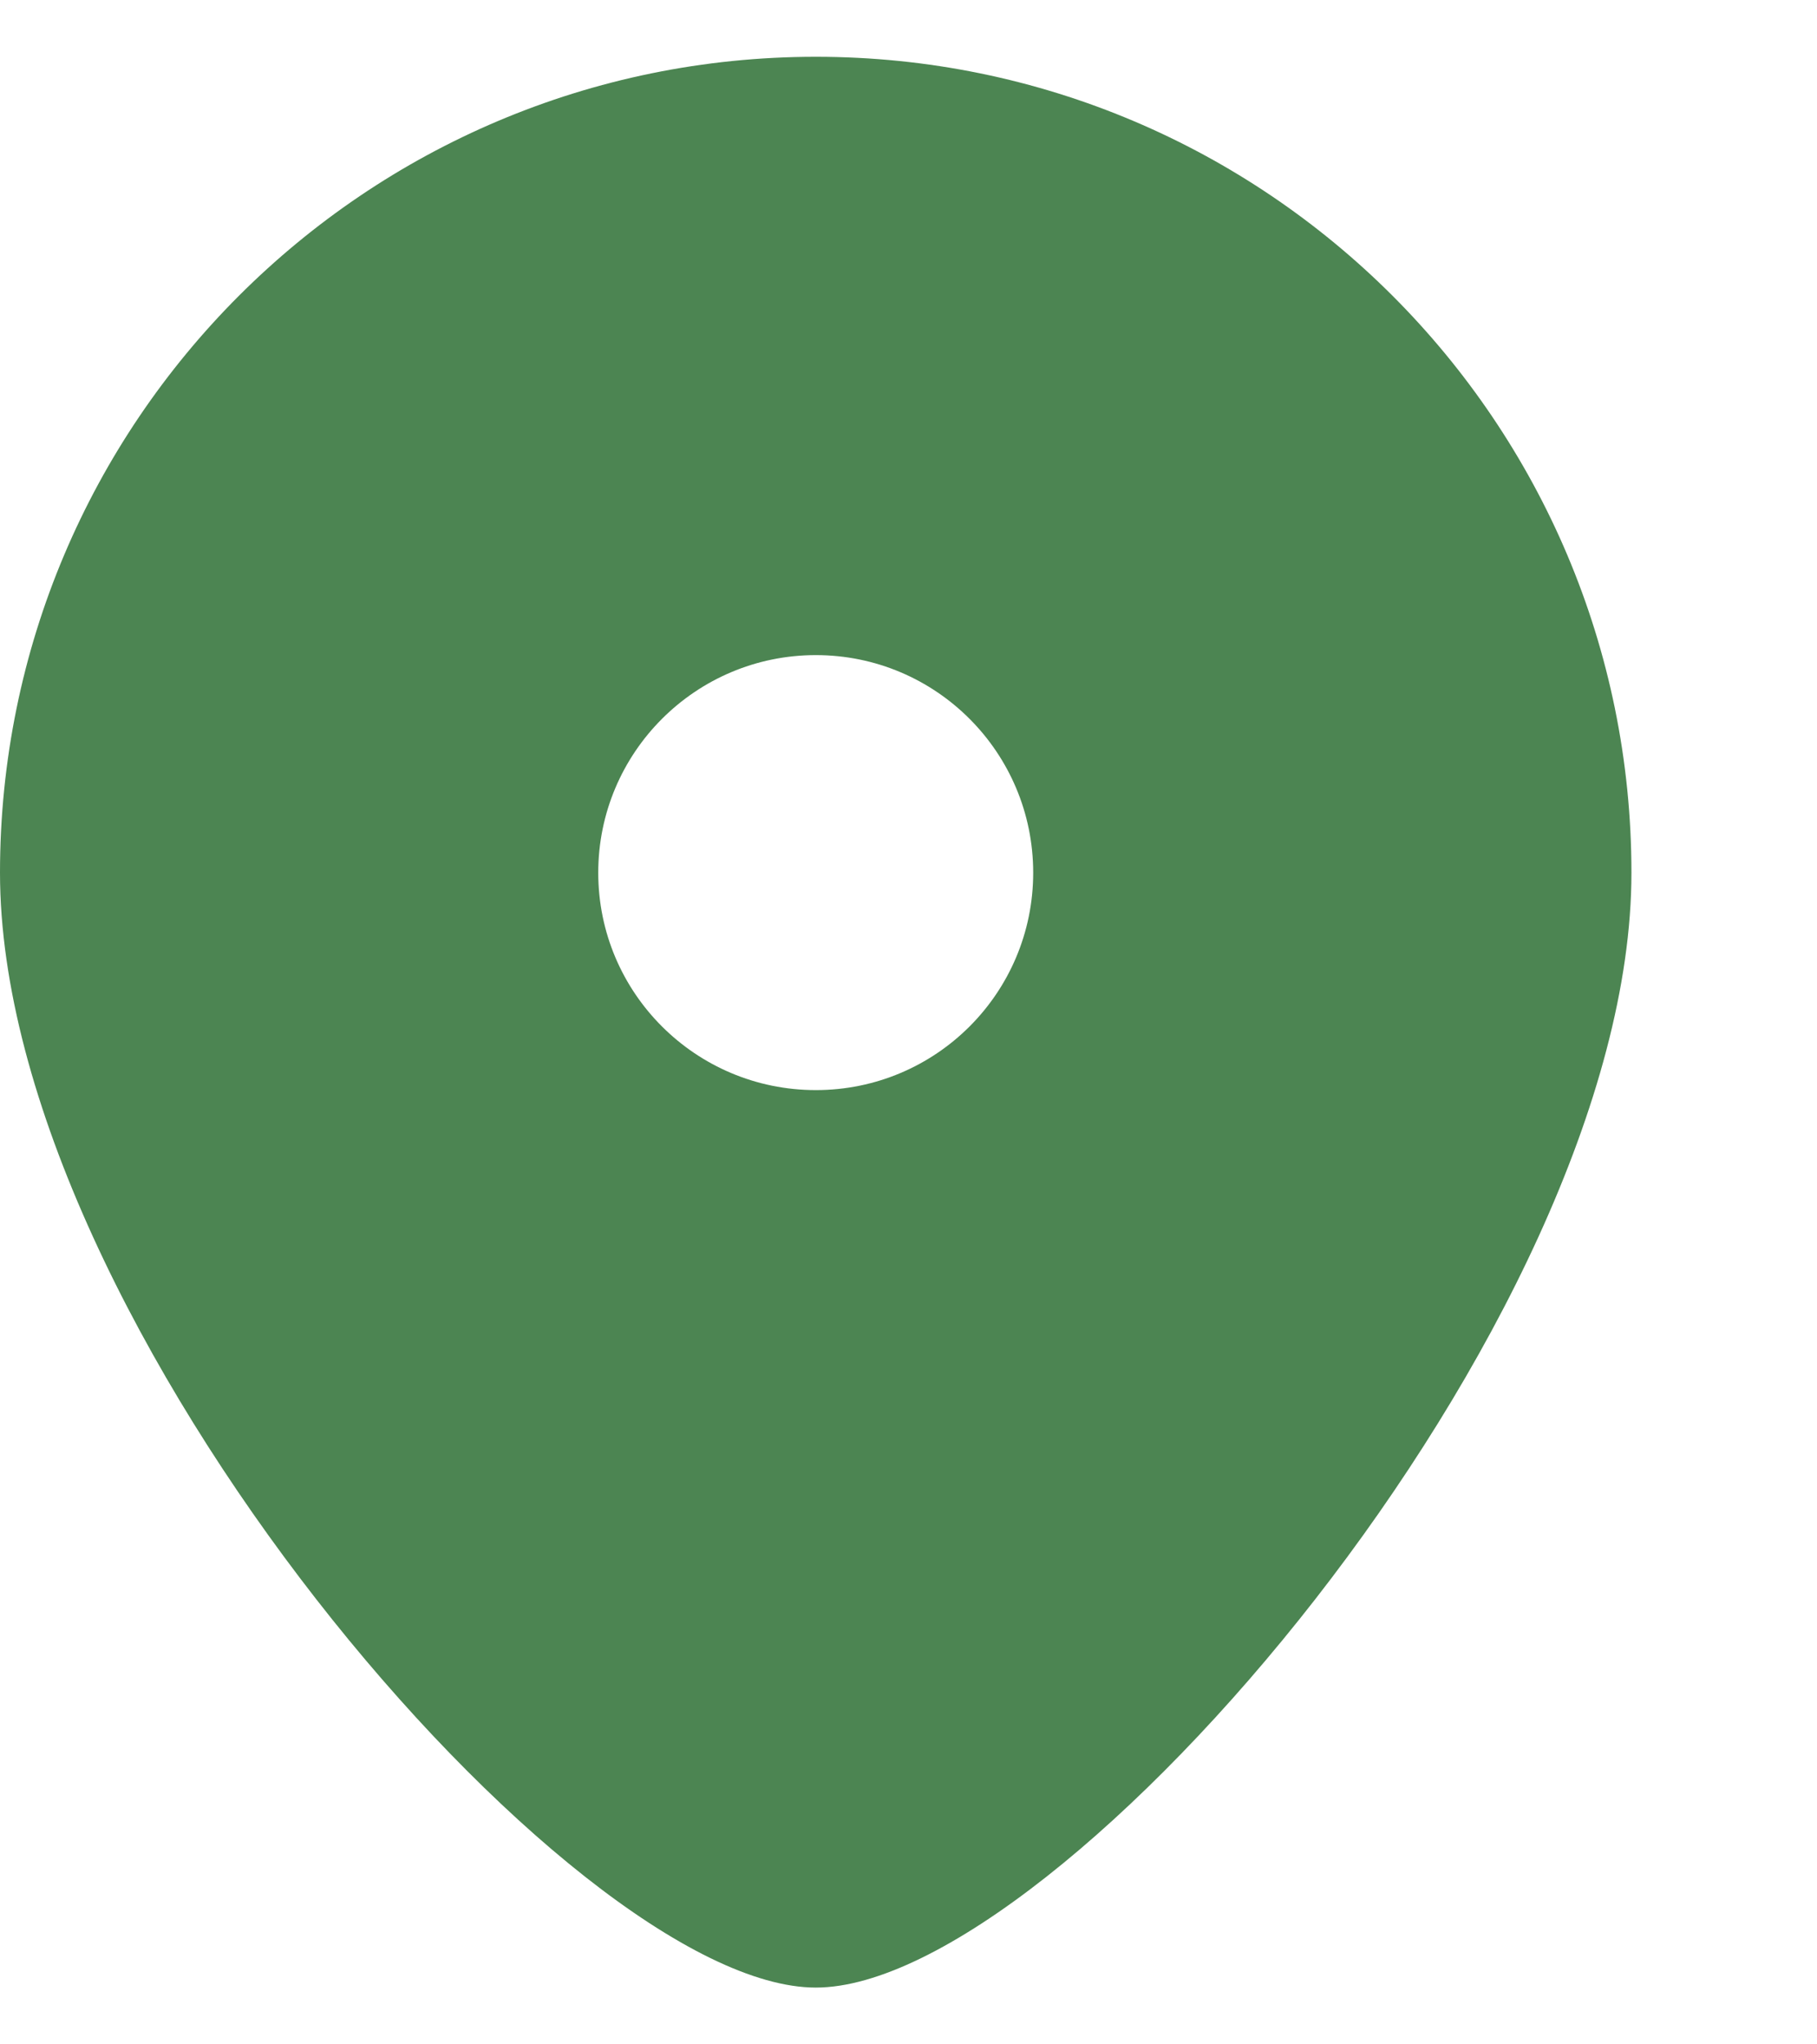 <?xml version="1.0" encoding="UTF-8"?> <svg xmlns="http://www.w3.org/2000/svg" width="8" height="9" viewBox="0 0 8 9" fill="none"> <path fill-rule="evenodd" clip-rule="evenodd" d="M3.592 8.75C4.669 8.75 7.183 5.825 7.183 3.842C7.183 1.858 5.575 0.25 3.592 0.25C1.608 0.25 0 1.858 0 3.842C0 5.825 2.514 8.75 3.592 8.75ZM3.592 4.799C4.121 4.799 4.549 4.371 4.549 3.842C4.549 3.313 4.121 2.884 3.592 2.884C3.063 2.884 2.634 3.313 2.634 3.842C2.634 4.371 3.063 4.799 3.592 4.799Z" fill="#4C8552"></path> </svg> 